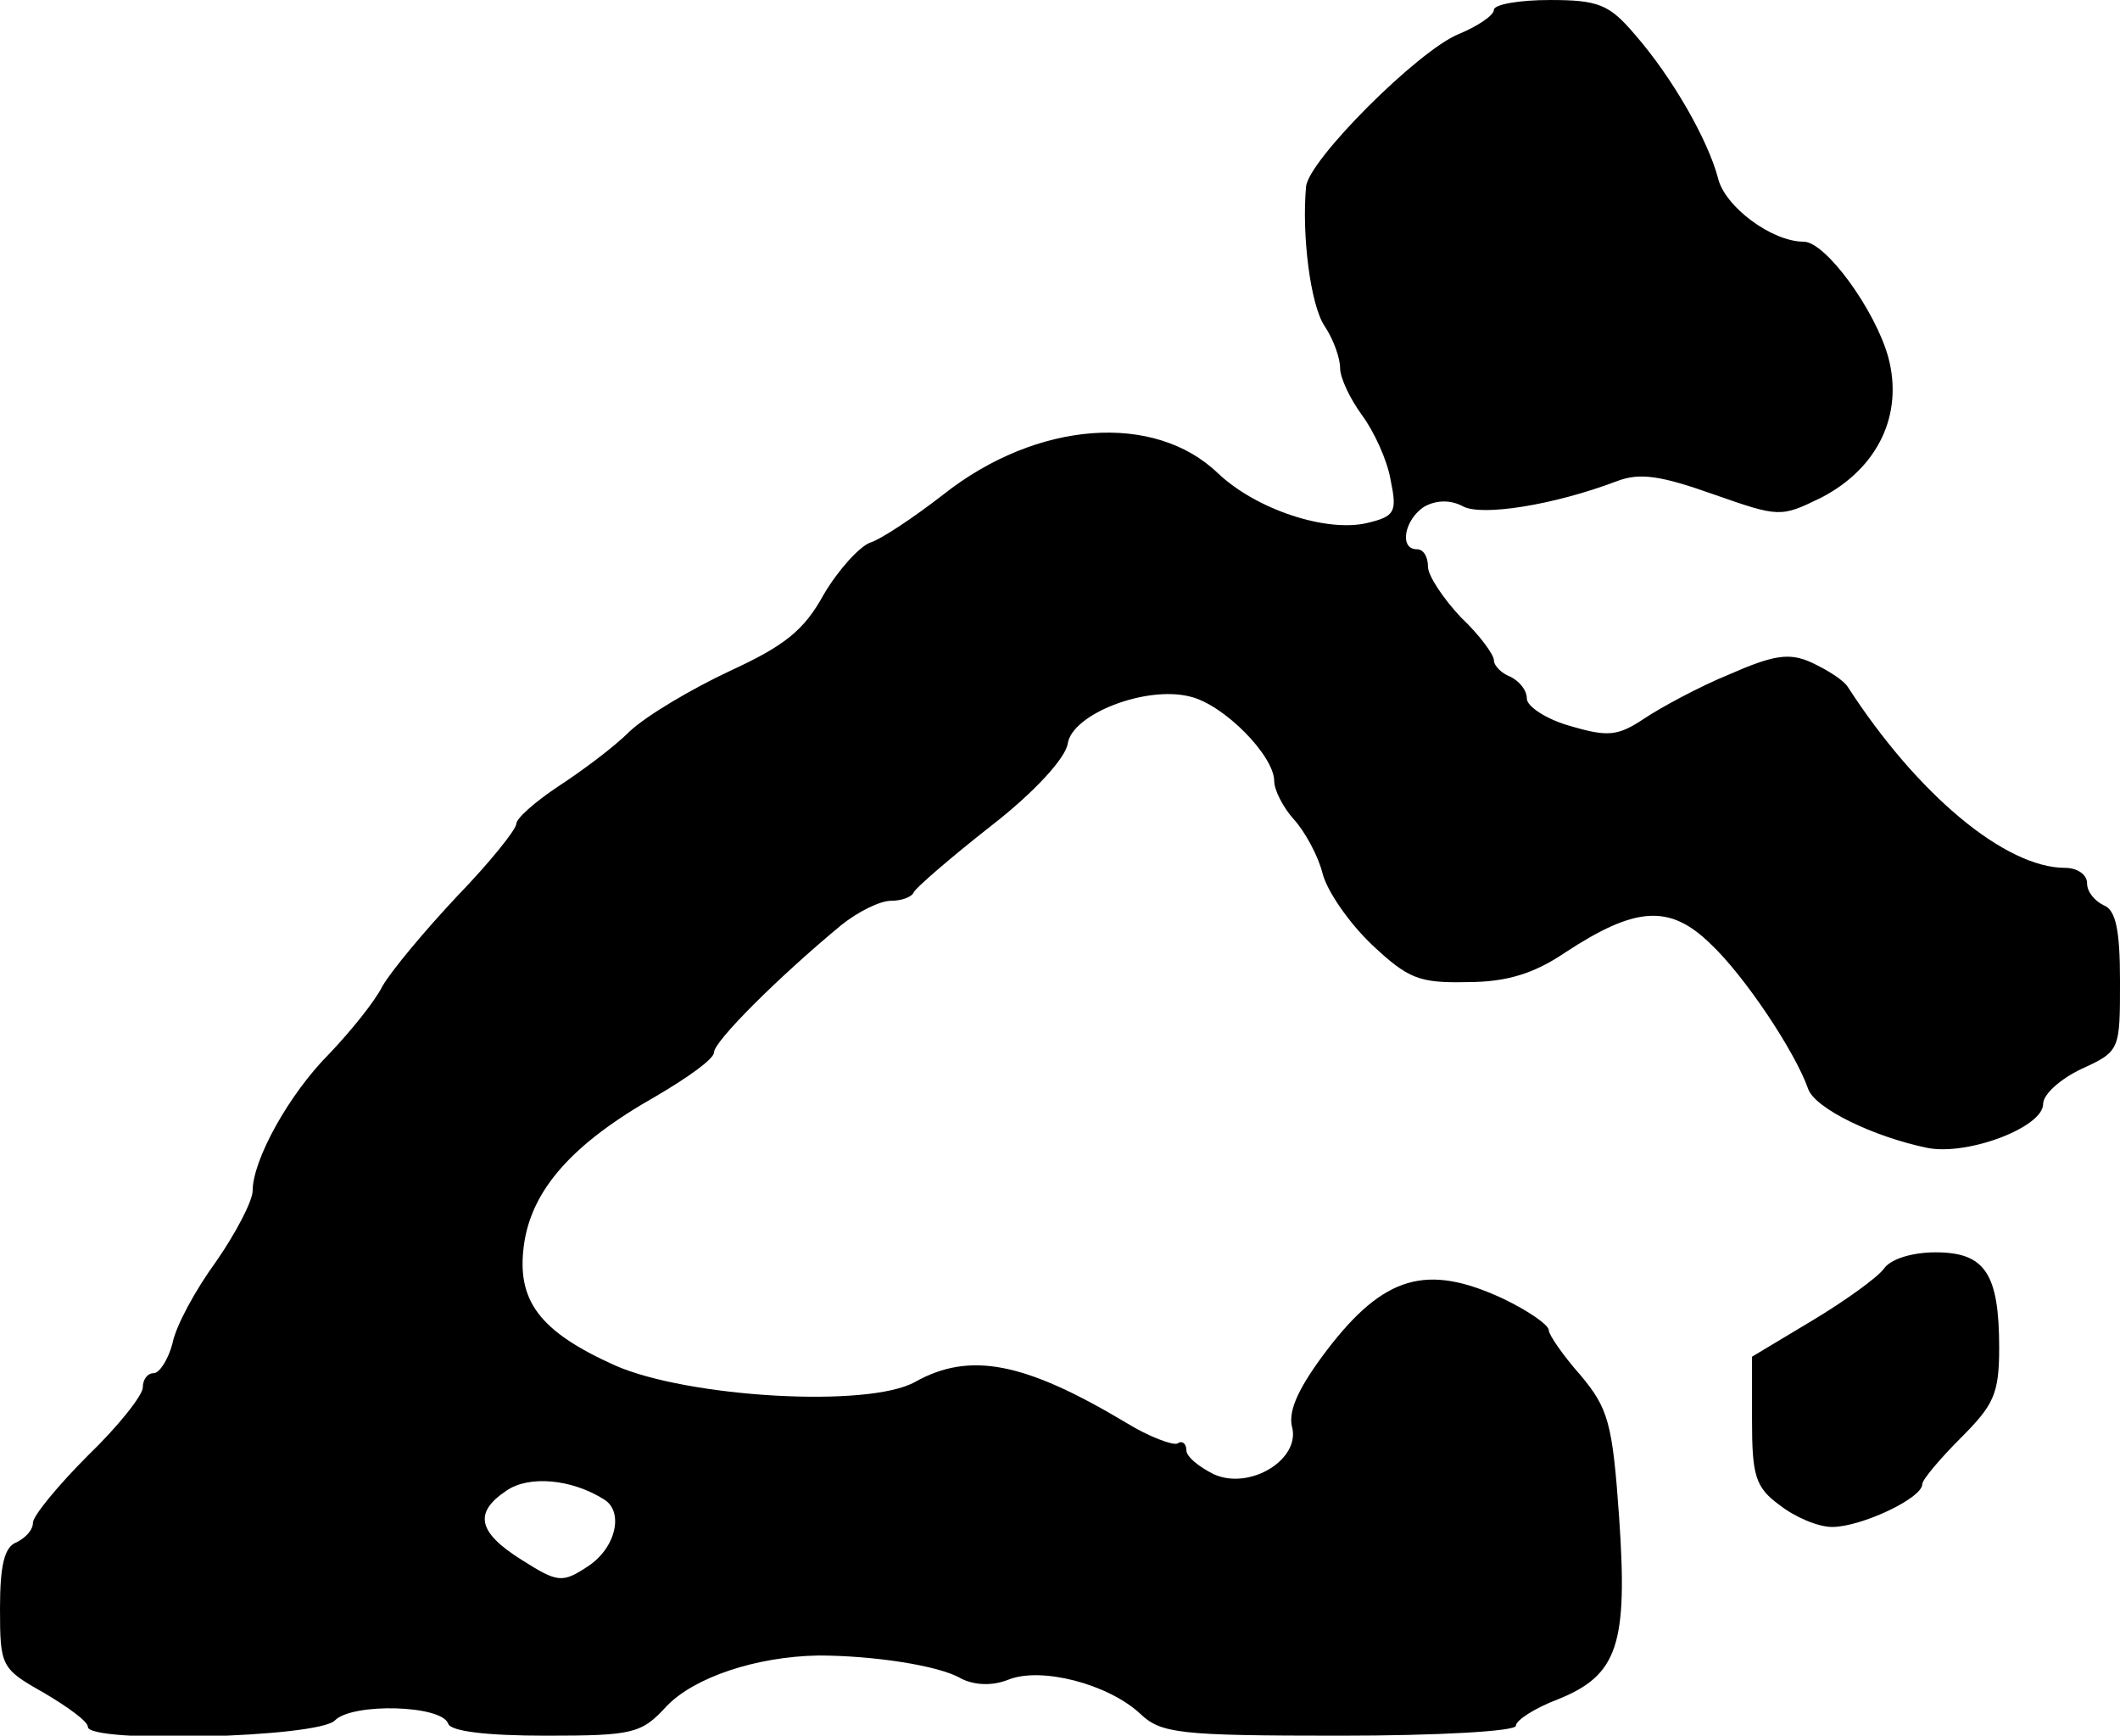 <?xml version="1.0" standalone="no"?>
<!DOCTYPE svg PUBLIC "-//W3C//DTD SVG 20010904//EN"
 "http://www.w3.org/TR/2001/REC-SVG-20010904/DTD/svg10.dtd">
<svg version="1.0" xmlns="http://www.w3.org/2000/svg"
 width="193pt" height="158pt" viewBox="0 0 193 158"
 preserveAspectRatio="xMidYMid meet">
<g transform="translate(0,158) scale(0.1,-0.1)"
fill="#000000" stroke="none">
<path d="M1360 1571 c0 -5 -15 -15 -32 -22 -37 -15 -137 -115 -139 -139 -4
-44 4 -108 17 -127 8 -12 14 -29 14 -38 0 -9 9 -28 20 -43 11 -15 23 -41 26
-59 6 -29 4 -33 -21 -39 -37 -9 -101 12 -136 45 -58 56 -165 48 -250 -19 -27
-21 -57 -41 -67 -44 -10 -4 -29 -25 -42 -47 -18 -33 -36 -47 -86 -70 -34 -16
-75 -40 -91 -55 -15 -15 -45 -37 -65 -50 -21 -14 -38 -29 -38 -34 0 -5 -24
-35 -54 -66 -30 -32 -60 -68 -68 -82 -7 -14 -29 -41 -48 -61 -37 -37 -70 -97
-70 -125 0 -9 -15 -38 -33 -64 -19 -26 -37 -59 -40 -75 -4 -15 -12 -27 -17
-27 -6 0 -10 -6 -10 -13 0 -7 -22 -35 -50 -62 -27 -27 -50 -55 -50 -61 0 -7
-7 -14 -15 -18 -11 -4 -15 -21 -15 -60 0 -53 1 -55 40 -77 22 -13 40 -26 40
-31 0 -15 210 -10 225 6 16 16 97 14 103 -3 2 -7 35 -11 89 -11 80 0 87 2 110
27 25 26 81 45 138 46 49 0 110 -9 130 -21 12 -6 28 -7 43 -1 30 12 91 -4 120
-31 19 -18 35 -20 182 -20 88 0 160 4 160 9 0 5 17 16 38 24 55 22 64 50 56
166 -6 86 -10 99 -35 129 -16 18 -29 37 -29 41 0 5 -19 18 -42 29 -69 32 -108
21 -160 -47 -25 -33 -35 -54 -32 -69 9 -30 -38 -59 -71 -44 -14 7 -25 16 -25
22 0 6 -4 9 -8 6 -4 -2 -26 6 -47 19 -92 55 -142 65 -192 37 -43 -24 -207 -14
-273 15 -69 31 -90 59 -83 110 7 50 44 92 120 135 29 17 53 34 53 40 0 10 58
68 116 116 15 12 35 22 45 22 9 0 19 3 21 8 2 4 33 31 70 60 40 31 68 62 70
75 4 27 71 53 111 43 31 -7 77 -54 77 -77 0 -8 8 -24 18 -35 10 -11 22 -33 26
-49 4 -16 24 -45 45 -65 33 -31 43 -35 87 -34 36 0 61 8 89 27 64 42 95 44
132 8 31 -29 77 -98 89 -132 6 -18 60 -44 109 -54 37 -7 105 19 105 40 0 9 16
23 35 32 35 16 35 17 35 80 0 47 -4 65 -15 69 -8 4 -15 12 -15 20 0 8 -9 14
-20 14 -54 0 -134 66 -198 165 -4 6 -18 15 -33 22 -20 9 -34 7 -75 -11 -27
-11 -62 -30 -77 -40 -24 -16 -33 -17 -67 -7 -22 6 -40 18 -40 25 0 8 -7 16
-15 20 -8 3 -15 10 -15 15 0 5 -13 23 -30 39 -16 17 -30 38 -30 46 0 9 -4 16
-10 16 -17 0 -11 28 7 39 11 6 24 6 35 0 17 -9 82 1 140 23 21 8 40 5 88 -12
60 -21 61 -21 98 -3 52 27 75 76 61 128 -12 43 -57 105 -77 105 -29 0 -72 32
-78 58 -9 34 -41 91 -76 131 -23 27 -33 31 -77 31 -28 0 -51 -4 -51 -9z m-810
-1356 c18 -11 11 -44 -15 -61 -23 -15 -27 -15 -60 6 -40 25 -44 43 -14 63 20
14 59 11 89 -8z"/>
<path d="M1715 425 c-6 -8 -35 -29 -65 -47 l-55 -33 0 -58 c0 -50 3 -61 25
-77 14 -11 35 -20 48 -20 26 0 82 26 82 39 0 4 16 23 35 42 30 30 35 40 35 82
0 68 -13 87 -58 87 -21 0 -41 -6 -47 -15z"/>
</g>
</svg>
